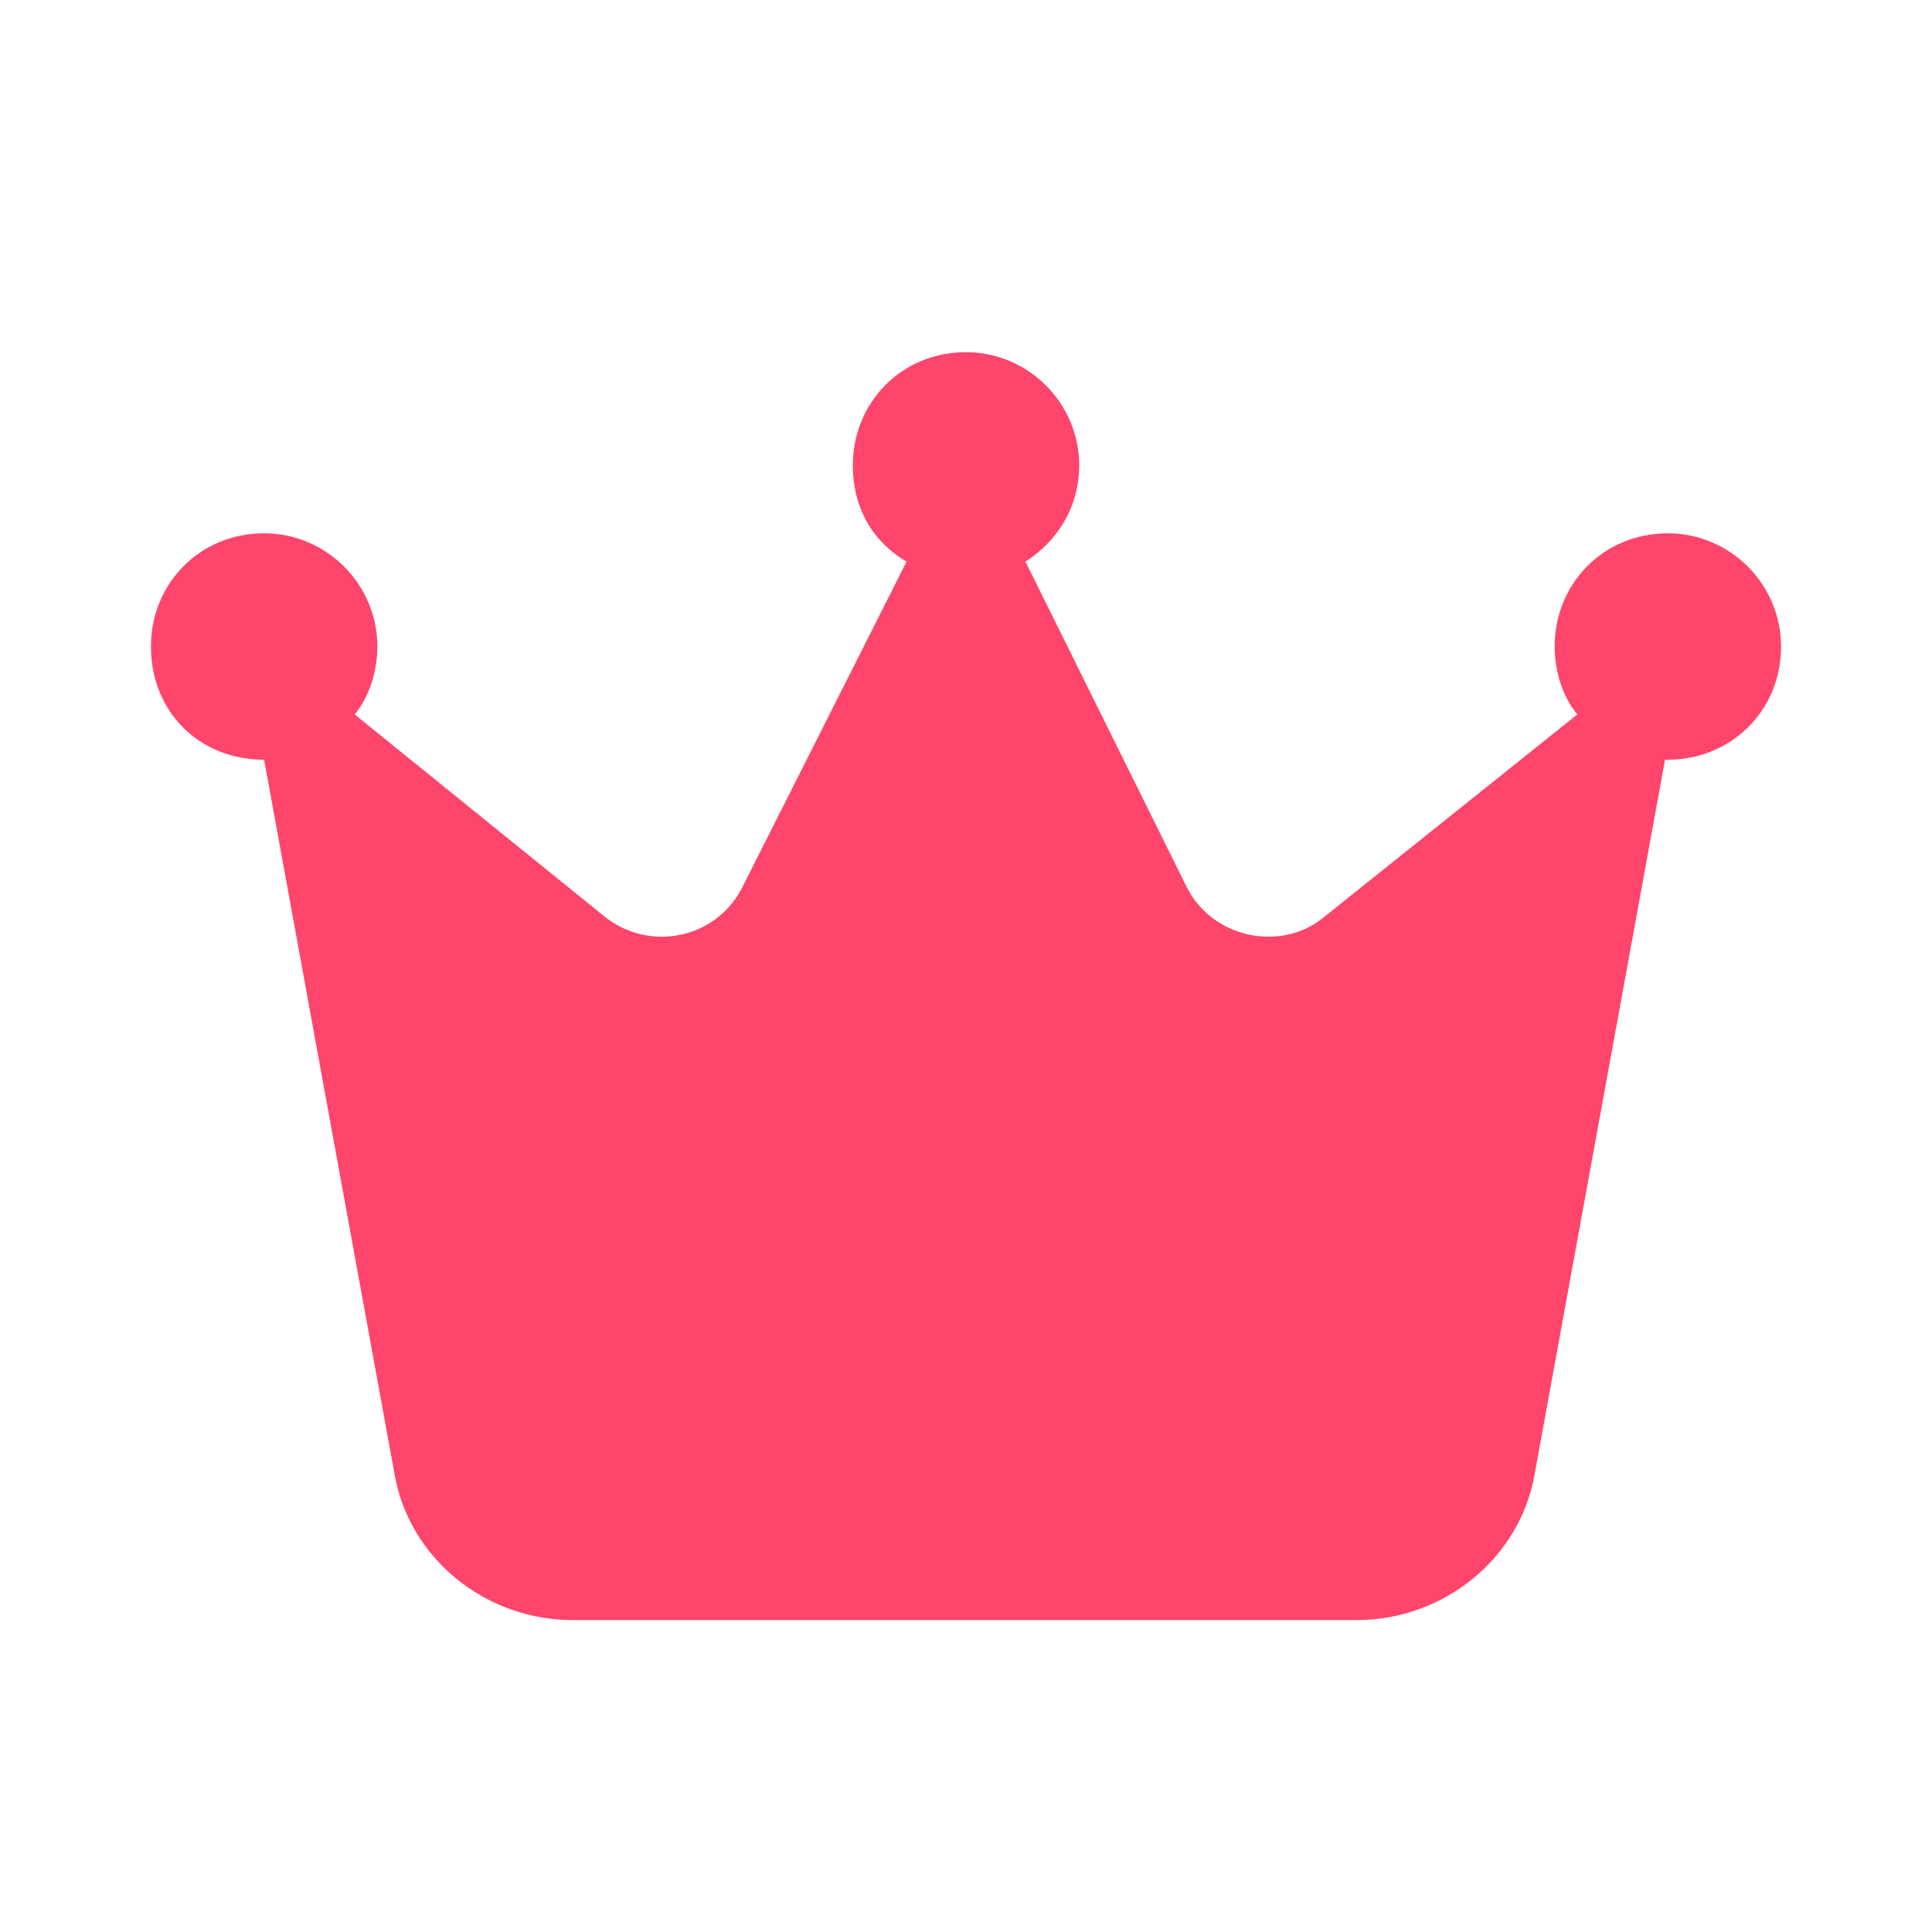 <svg width="48" height="48" viewBox="0 0 48 48" fill="none" xmlns="http://www.w3.org/2000/svg">
<path d="M25.477 13.953L29.484 22.039C30.117 23.305 31.805 23.656 32.859 22.812L39.188 17.75C38.836 17.328 38.625 16.695 38.625 16.062C38.625 14.516 39.82 13.25 41.438 13.25C42.984 13.25 44.25 14.516 44.25 16.062C44.25 17.68 42.984 18.875 41.438 18.875C41.367 18.875 41.367 18.875 41.367 18.875L38.133 36.594C37.781 38.703 35.883 40.25 33.703 40.25H14.227C12.047 40.25 10.148 38.703 9.797 36.594L6.562 18.875C4.945 18.875 3.75 17.68 3.75 16.062C3.75 14.516 4.945 13.25 6.562 13.25C8.109 13.25 9.375 14.516 9.375 16.062C9.375 16.695 9.164 17.328 8.812 17.75L15.07 22.812C16.195 23.656 17.812 23.305 18.445 22.039L22.523 13.953C21.68 13.461 21.188 12.617 21.188 11.562C21.188 10.016 22.383 8.75 24 8.75C25.547 8.75 26.812 10.016 26.812 11.562C26.812 12.617 26.25 13.461 25.477 13.953Z" fill="#FF456B"/>
</svg>
